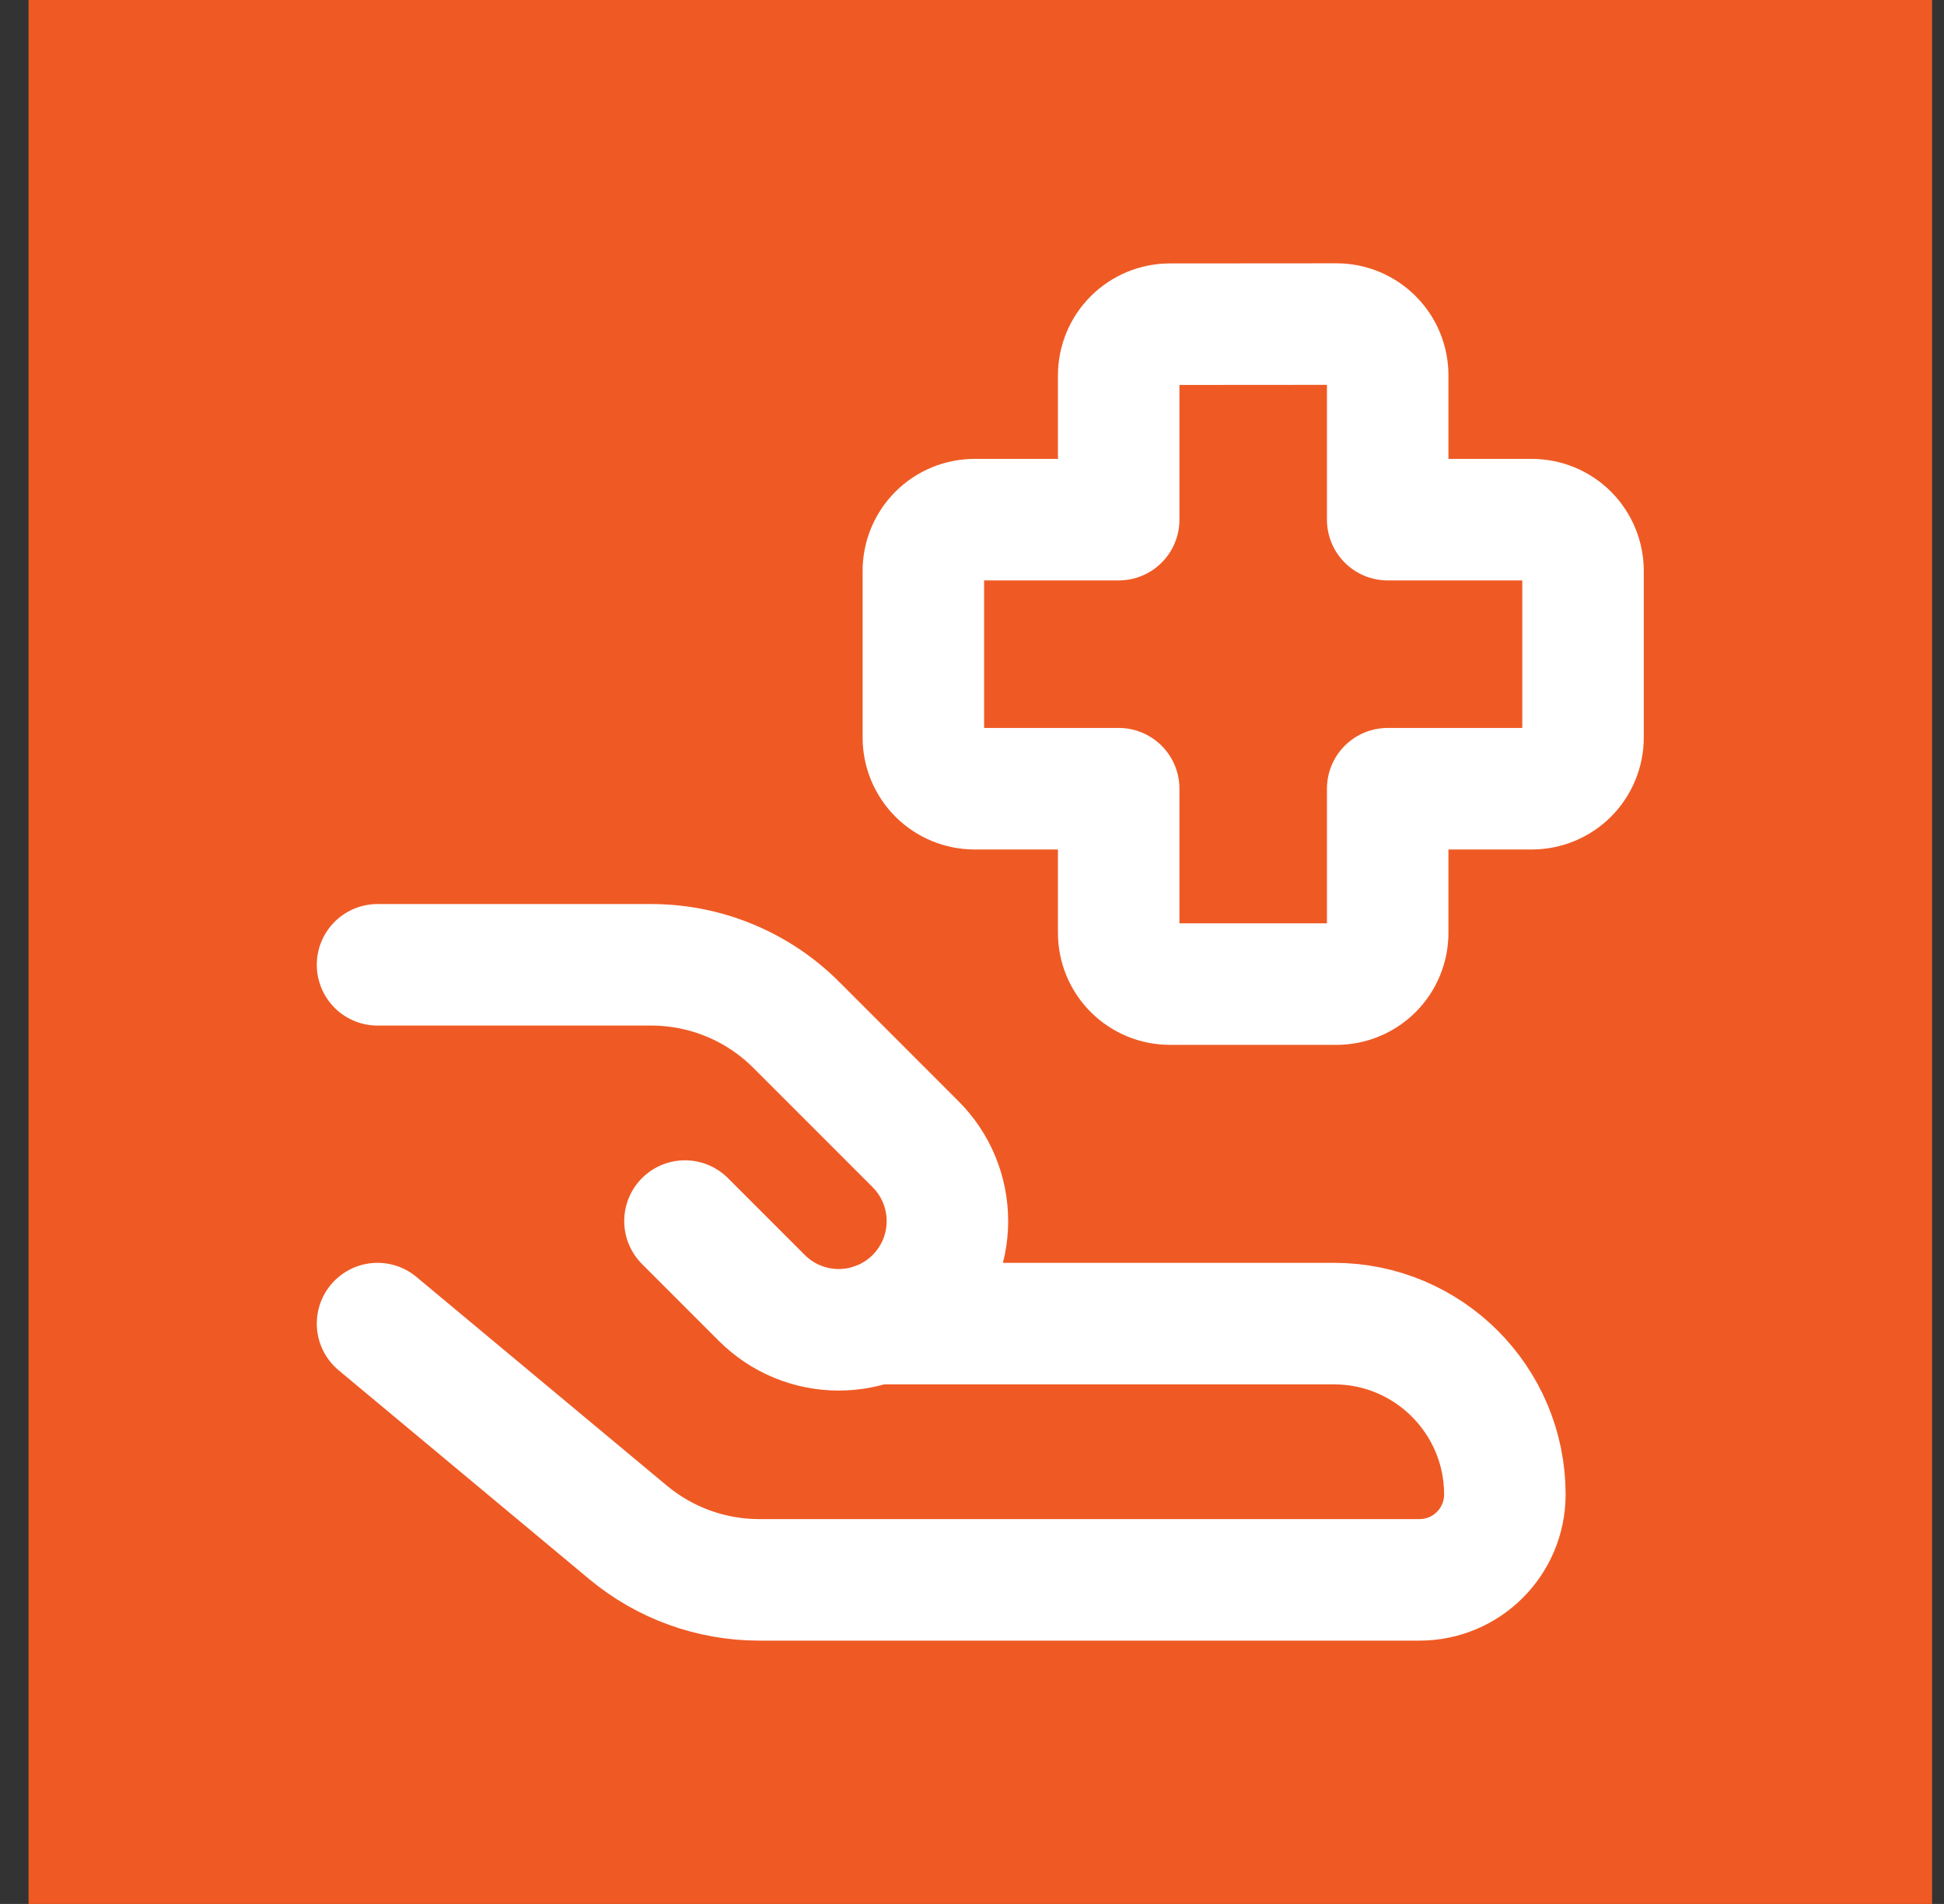 <svg width="48" height="47" viewBox="0 0 48 47" fill="none" xmlns="http://www.w3.org/2000/svg">
<rect x="0" y="0" width="48" height="47" fill="#333333" stroke="none"/>
<rect width="47" height="47" transform="translate(0.705)" fill="#EF5A24"/>
<path d="M9.322 32.674L15.507 37.828C16.416 38.585 17.562 39 18.745 39H35.049C36.213 39 37.157 38.056 37.157 36.892C37.157 34.564 35.269 32.674 32.938 32.674H21.605M28.887 8.003C28.552 8.003 28.23 8.136 27.993 8.373C27.755 8.61 27.622 8.932 27.622 9.268V12.828H24.064C23.729 12.828 23.407 12.961 23.17 13.198C22.932 13.436 22.799 13.758 22.799 14.093V18.205C22.799 18.541 22.932 18.862 23.17 19.1C23.407 19.337 23.729 19.47 24.064 19.47H27.622V23.028C27.622 23.363 27.755 23.685 27.993 23.923C28.23 24.16 28.552 24.293 28.887 24.293H32.999C33.335 24.293 33.656 24.16 33.894 23.923C34.131 23.685 34.264 23.363 34.264 23.028V19.47H37.822C38.157 19.47 38.479 19.337 38.717 19.1C38.954 18.862 39.087 18.541 39.087 18.205V14.093C39.087 13.758 38.954 13.436 38.717 13.198C38.479 12.961 38.157 12.828 37.822 12.828H34.264V9.265C34.264 8.93 34.131 8.608 33.894 8.371C33.656 8.133 33.335 8 32.999 8L28.887 8.003Z" stroke="white" stroke-width="3" stroke-linecap="round" stroke-linejoin="round"/>
<path d="M16.913 30.143L18.811 32.041C19.06 32.29 19.356 32.488 19.682 32.623C20.008 32.758 20.357 32.827 20.709 32.827C21.061 32.827 21.41 32.758 21.736 32.623C22.062 32.488 22.358 32.29 22.607 32.041C22.856 31.792 23.054 31.496 23.189 31.17C23.323 30.845 23.393 30.496 23.393 30.143C23.393 29.791 23.323 29.442 23.189 29.116C23.054 28.791 22.856 28.495 22.607 28.246L19.661 25.3C18.713 24.351 17.425 23.818 16.084 23.817H9.322" stroke="white" stroke-width="3" stroke-linecap="round" stroke-linejoin="round"/>
</svg>
